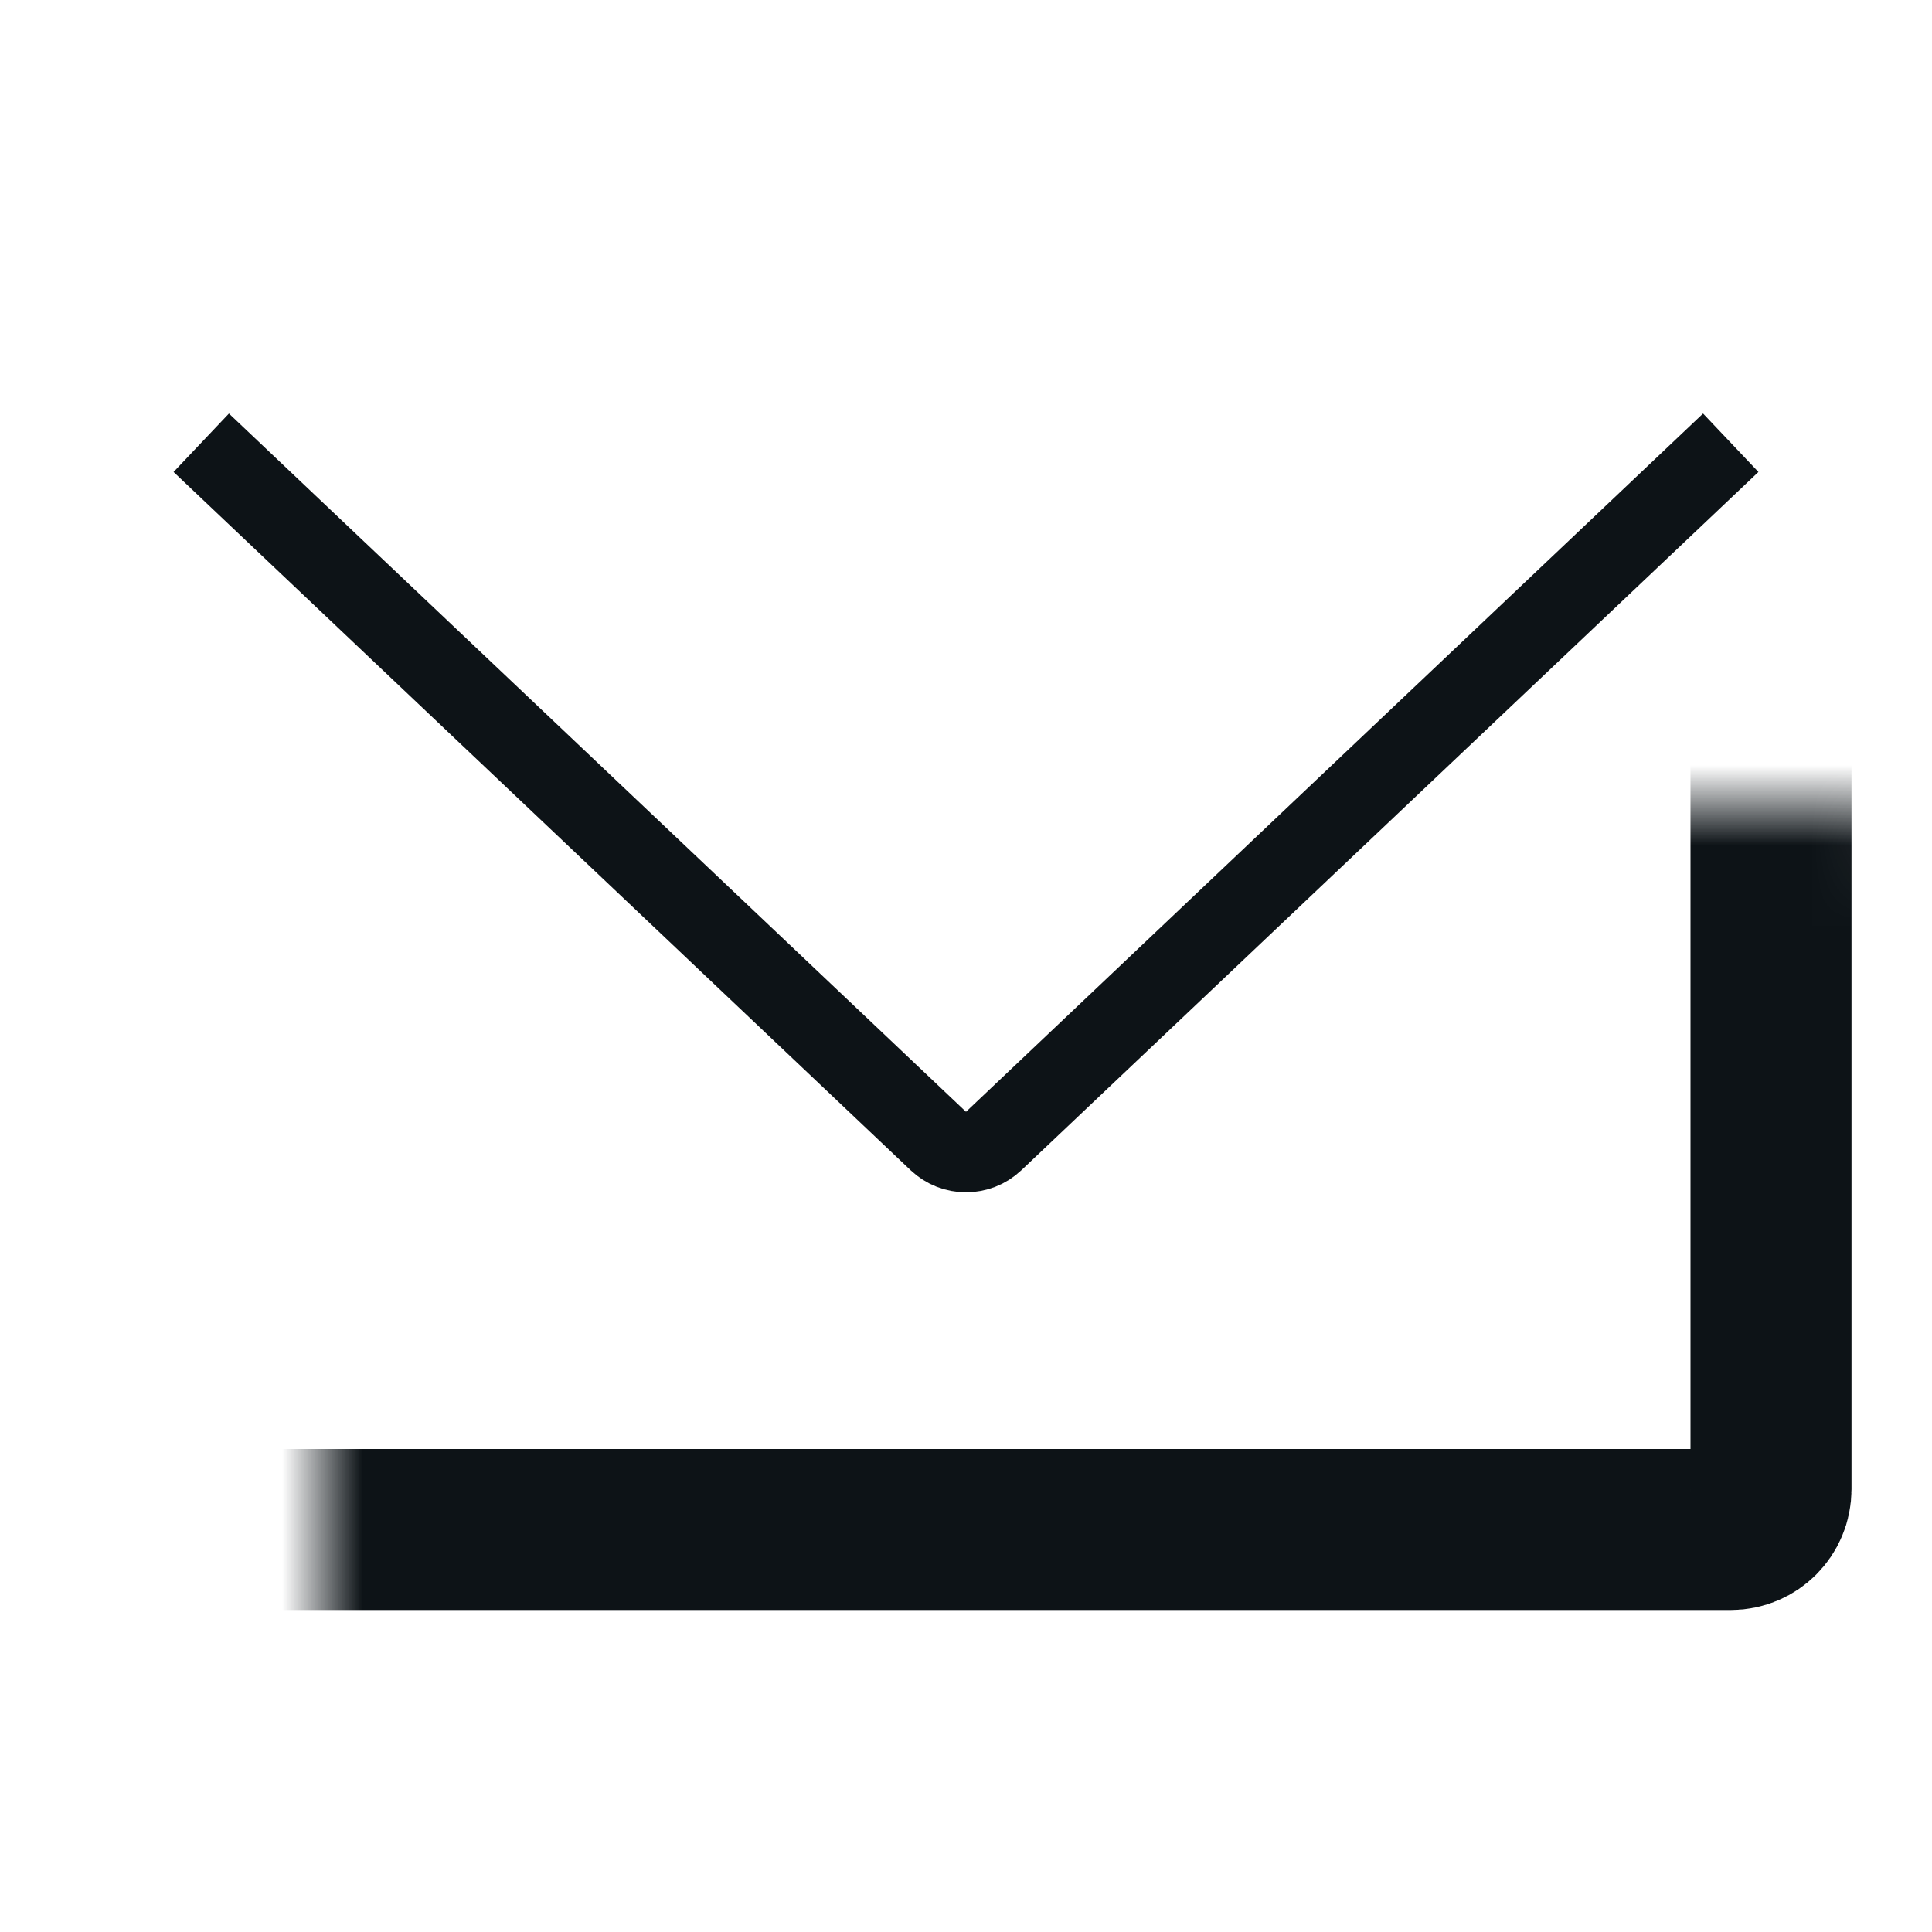 <svg width="24" height="24" viewBox="0 0 24 24" fill="none" xmlns="http://www.w3.org/2000/svg">
<path d="M21.5 5.5L12.344 14.174C12.151 14.357 11.849 14.357 11.656 14.174L2.5 5.5" stroke="#0D1317" stroke-linejoin="round"/>
<mask id="path-2-inside-1_53_13636" fill="white">
<rect x="2" y="5" width="20" height="14" rx="0.5"/>
</mask>
<rect x="2" y="5" width="20" height="14" rx="0.5" stroke="#0D1317" stroke-width="2" stroke-linejoin="round" mask="url(#path-2-inside-1_53_13636)"/>
</svg>
